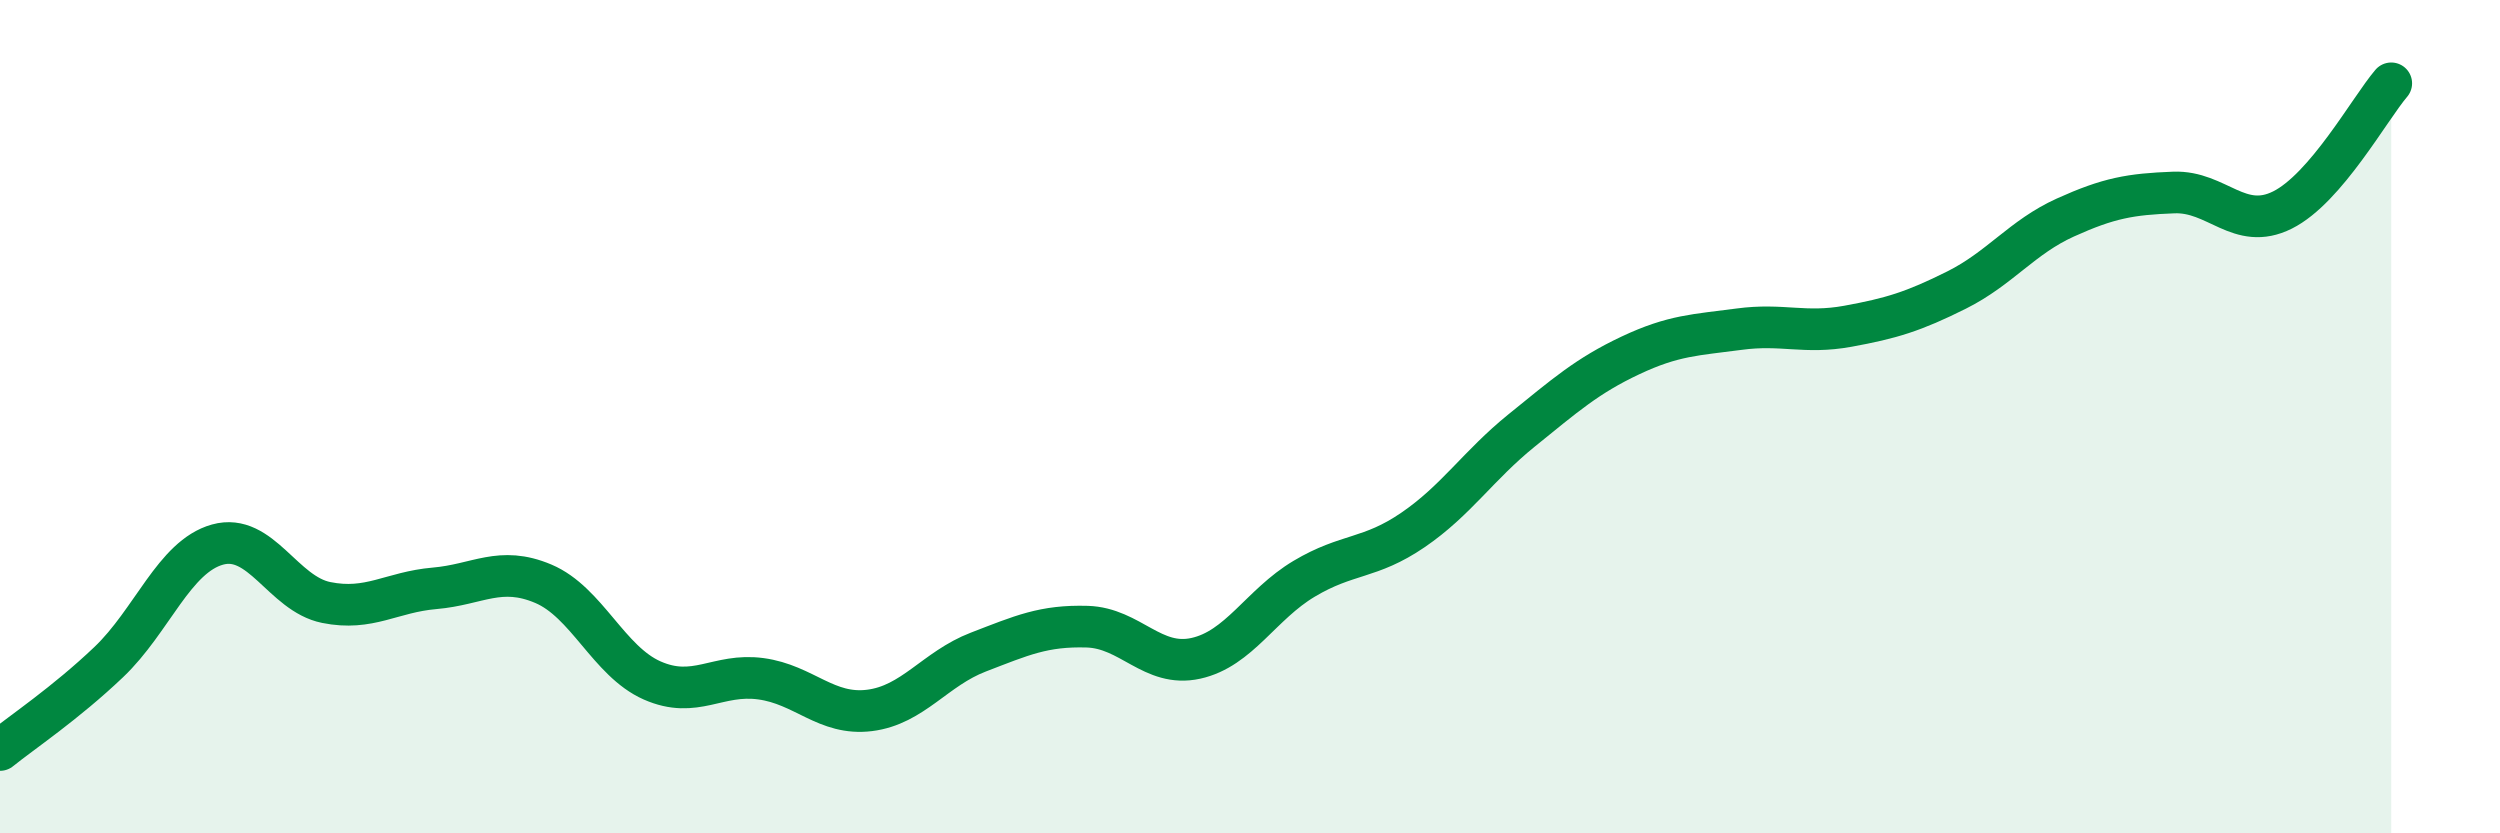 
    <svg width="60" height="20" viewBox="0 0 60 20" xmlns="http://www.w3.org/2000/svg">
      <path
        d="M 0,18 C 0.52,17.58 1.57,16.88 2.61,15.89 C 3.65,14.9 4.18,13.36 5.22,13.07 C 6.26,12.78 6.79,14.25 7.83,14.46 C 8.87,14.67 9.39,14.21 10.43,14.12 C 11.47,14.03 12,13.57 13.04,14.01 C 14.08,14.45 14.61,15.87 15.65,16.33 C 16.69,16.79 17.22,16.15 18.26,16.29 C 19.3,16.43 19.83,17.18 20.87,17.05 C 21.91,16.92 22.44,16.05 23.48,15.65 C 24.52,15.25 25.05,15.01 26.09,15.04 C 27.13,15.07 27.66,16.03 28.7,15.8 C 29.74,15.57 30.26,14.51 31.3,13.89 C 32.34,13.27 32.87,13.43 33.91,12.72 C 34.95,12.01 35.48,11.17 36.52,10.33 C 37.56,9.49 38.09,9.02 39.13,8.53 C 40.17,8.04 40.7,8.04 41.74,7.9 C 42.78,7.76 43.31,8.02 44.35,7.83 C 45.39,7.64 45.92,7.48 46.96,6.96 C 48,6.44 48.53,5.69 49.57,5.22 C 50.61,4.75 51.13,4.66 52.17,4.62 C 53.21,4.58 53.74,5.56 54.78,5.04 C 55.82,4.52 56.87,2.61 57.39,2L57.39 20L0 20Z"
        fill="#008740"
        opacity="0.1"
        stroke-linecap="round"
        stroke-linejoin="round"
      />
      <path
        d="M 0,18 C 0.52,17.58 1.57,16.88 2.61,15.89 C 3.65,14.9 4.18,13.36 5.22,13.07 C 6.26,12.78 6.79,14.25 7.83,14.46 C 8.87,14.67 9.39,14.21 10.43,14.12 C 11.47,14.03 12,13.57 13.04,14.01 C 14.08,14.45 14.61,15.87 15.65,16.33 C 16.69,16.79 17.22,16.15 18.26,16.29 C 19.3,16.43 19.83,17.18 20.87,17.05 C 21.91,16.92 22.44,16.05 23.48,15.65 C 24.52,15.25 25.05,15.01 26.09,15.04 C 27.13,15.07 27.66,16.03 28.7,15.8 C 29.74,15.57 30.26,14.51 31.3,13.89 C 32.34,13.27 32.87,13.43 33.91,12.72 C 34.95,12.01 35.48,11.17 36.52,10.33 C 37.56,9.49 38.09,9.02 39.13,8.53 C 40.17,8.04 40.7,8.04 41.74,7.9 C 42.78,7.76 43.31,8.02 44.35,7.83 C 45.39,7.64 45.92,7.48 46.96,6.96 C 48,6.44 48.53,5.69 49.57,5.22 C 50.61,4.75 51.13,4.66 52.17,4.62 C 53.21,4.58 53.74,5.56 54.78,5.04 C 55.82,4.52 56.87,2.61 57.39,2"
        stroke="#008740"
        stroke-width="1"
        fill="none"
        stroke-linecap="round"
        stroke-linejoin="round"
      />
    </svg>
  